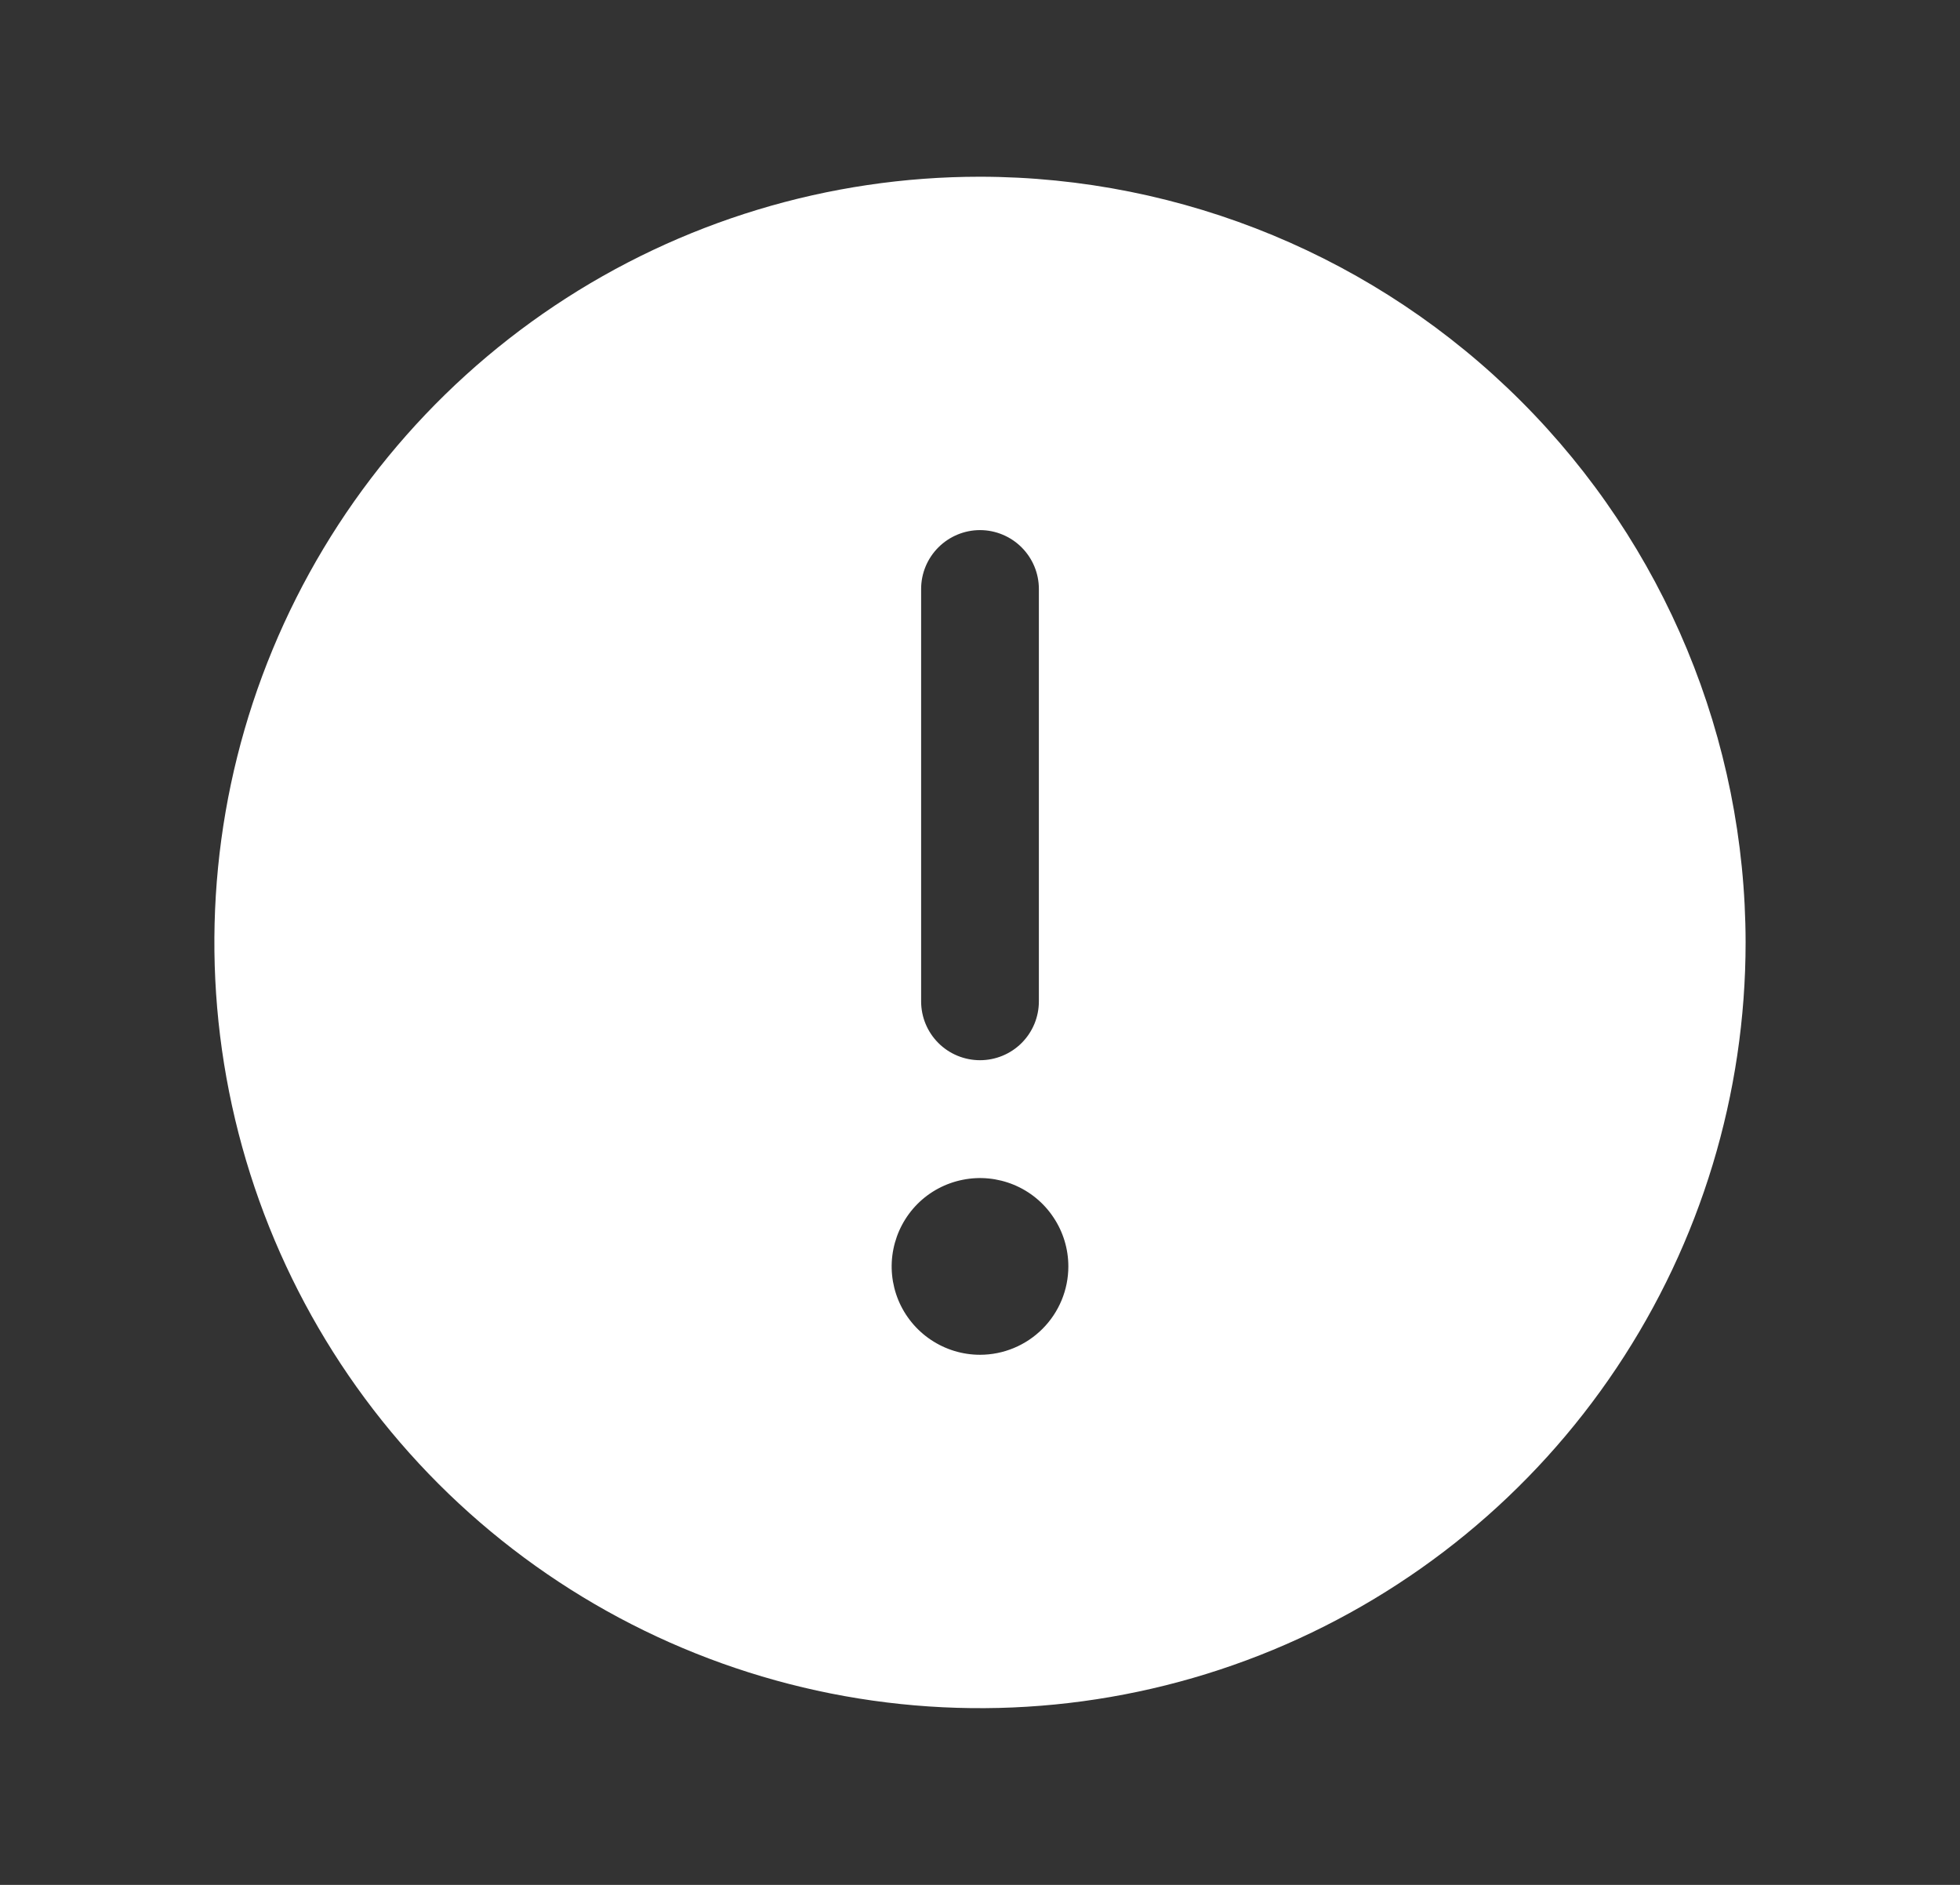 <svg width="26" height="25" viewBox="0 0 26 25" fill="none" xmlns="http://www.w3.org/2000/svg">
<rect x="0" y="0" width="26" height="25" fill="#333333" stroke="none"/>
<path d="M13 2.344C10.991 2.344 9.028 2.939 7.357 4.055C5.687 5.171 4.386 6.758 3.617 8.613C2.848 10.469 2.647 12.511 3.039 14.481C3.431 16.451 4.398 18.261 5.818 19.682C7.239 21.102 9.049 22.069 11.019 22.461C12.989 22.853 15.031 22.652 16.887 21.883C18.742 21.114 20.329 19.813 21.445 18.142C22.561 16.472 23.156 14.509 23.156 12.5C23.153 9.807 22.082 7.226 20.178 5.322C18.274 3.418 15.693 2.347 13 2.344ZM12.219 7.812C12.219 7.605 12.301 7.407 12.448 7.26C12.594 7.114 12.793 7.031 13 7.031C13.207 7.031 13.406 7.114 13.552 7.26C13.699 7.407 13.781 7.605 13.781 7.812V13.281C13.781 13.489 13.699 13.687 13.552 13.834C13.406 13.98 13.207 14.062 13 14.062C12.793 14.062 12.594 13.98 12.448 13.834C12.301 13.687 12.219 13.489 12.219 13.281V7.812ZM13 17.969C12.768 17.969 12.542 17.9 12.349 17.771C12.156 17.642 12.006 17.459 11.917 17.245C11.829 17.031 11.805 16.796 11.851 16.568C11.896 16.341 12.008 16.132 12.171 15.968C12.335 15.804 12.544 15.693 12.771 15.648C12.999 15.602 13.234 15.626 13.448 15.714C13.663 15.803 13.846 15.953 13.974 16.146C14.103 16.338 14.172 16.565 14.172 16.797C14.172 17.108 14.048 17.406 13.829 17.625C13.609 17.845 13.311 17.969 13 17.969Z" fill="white"/>
</svg>
